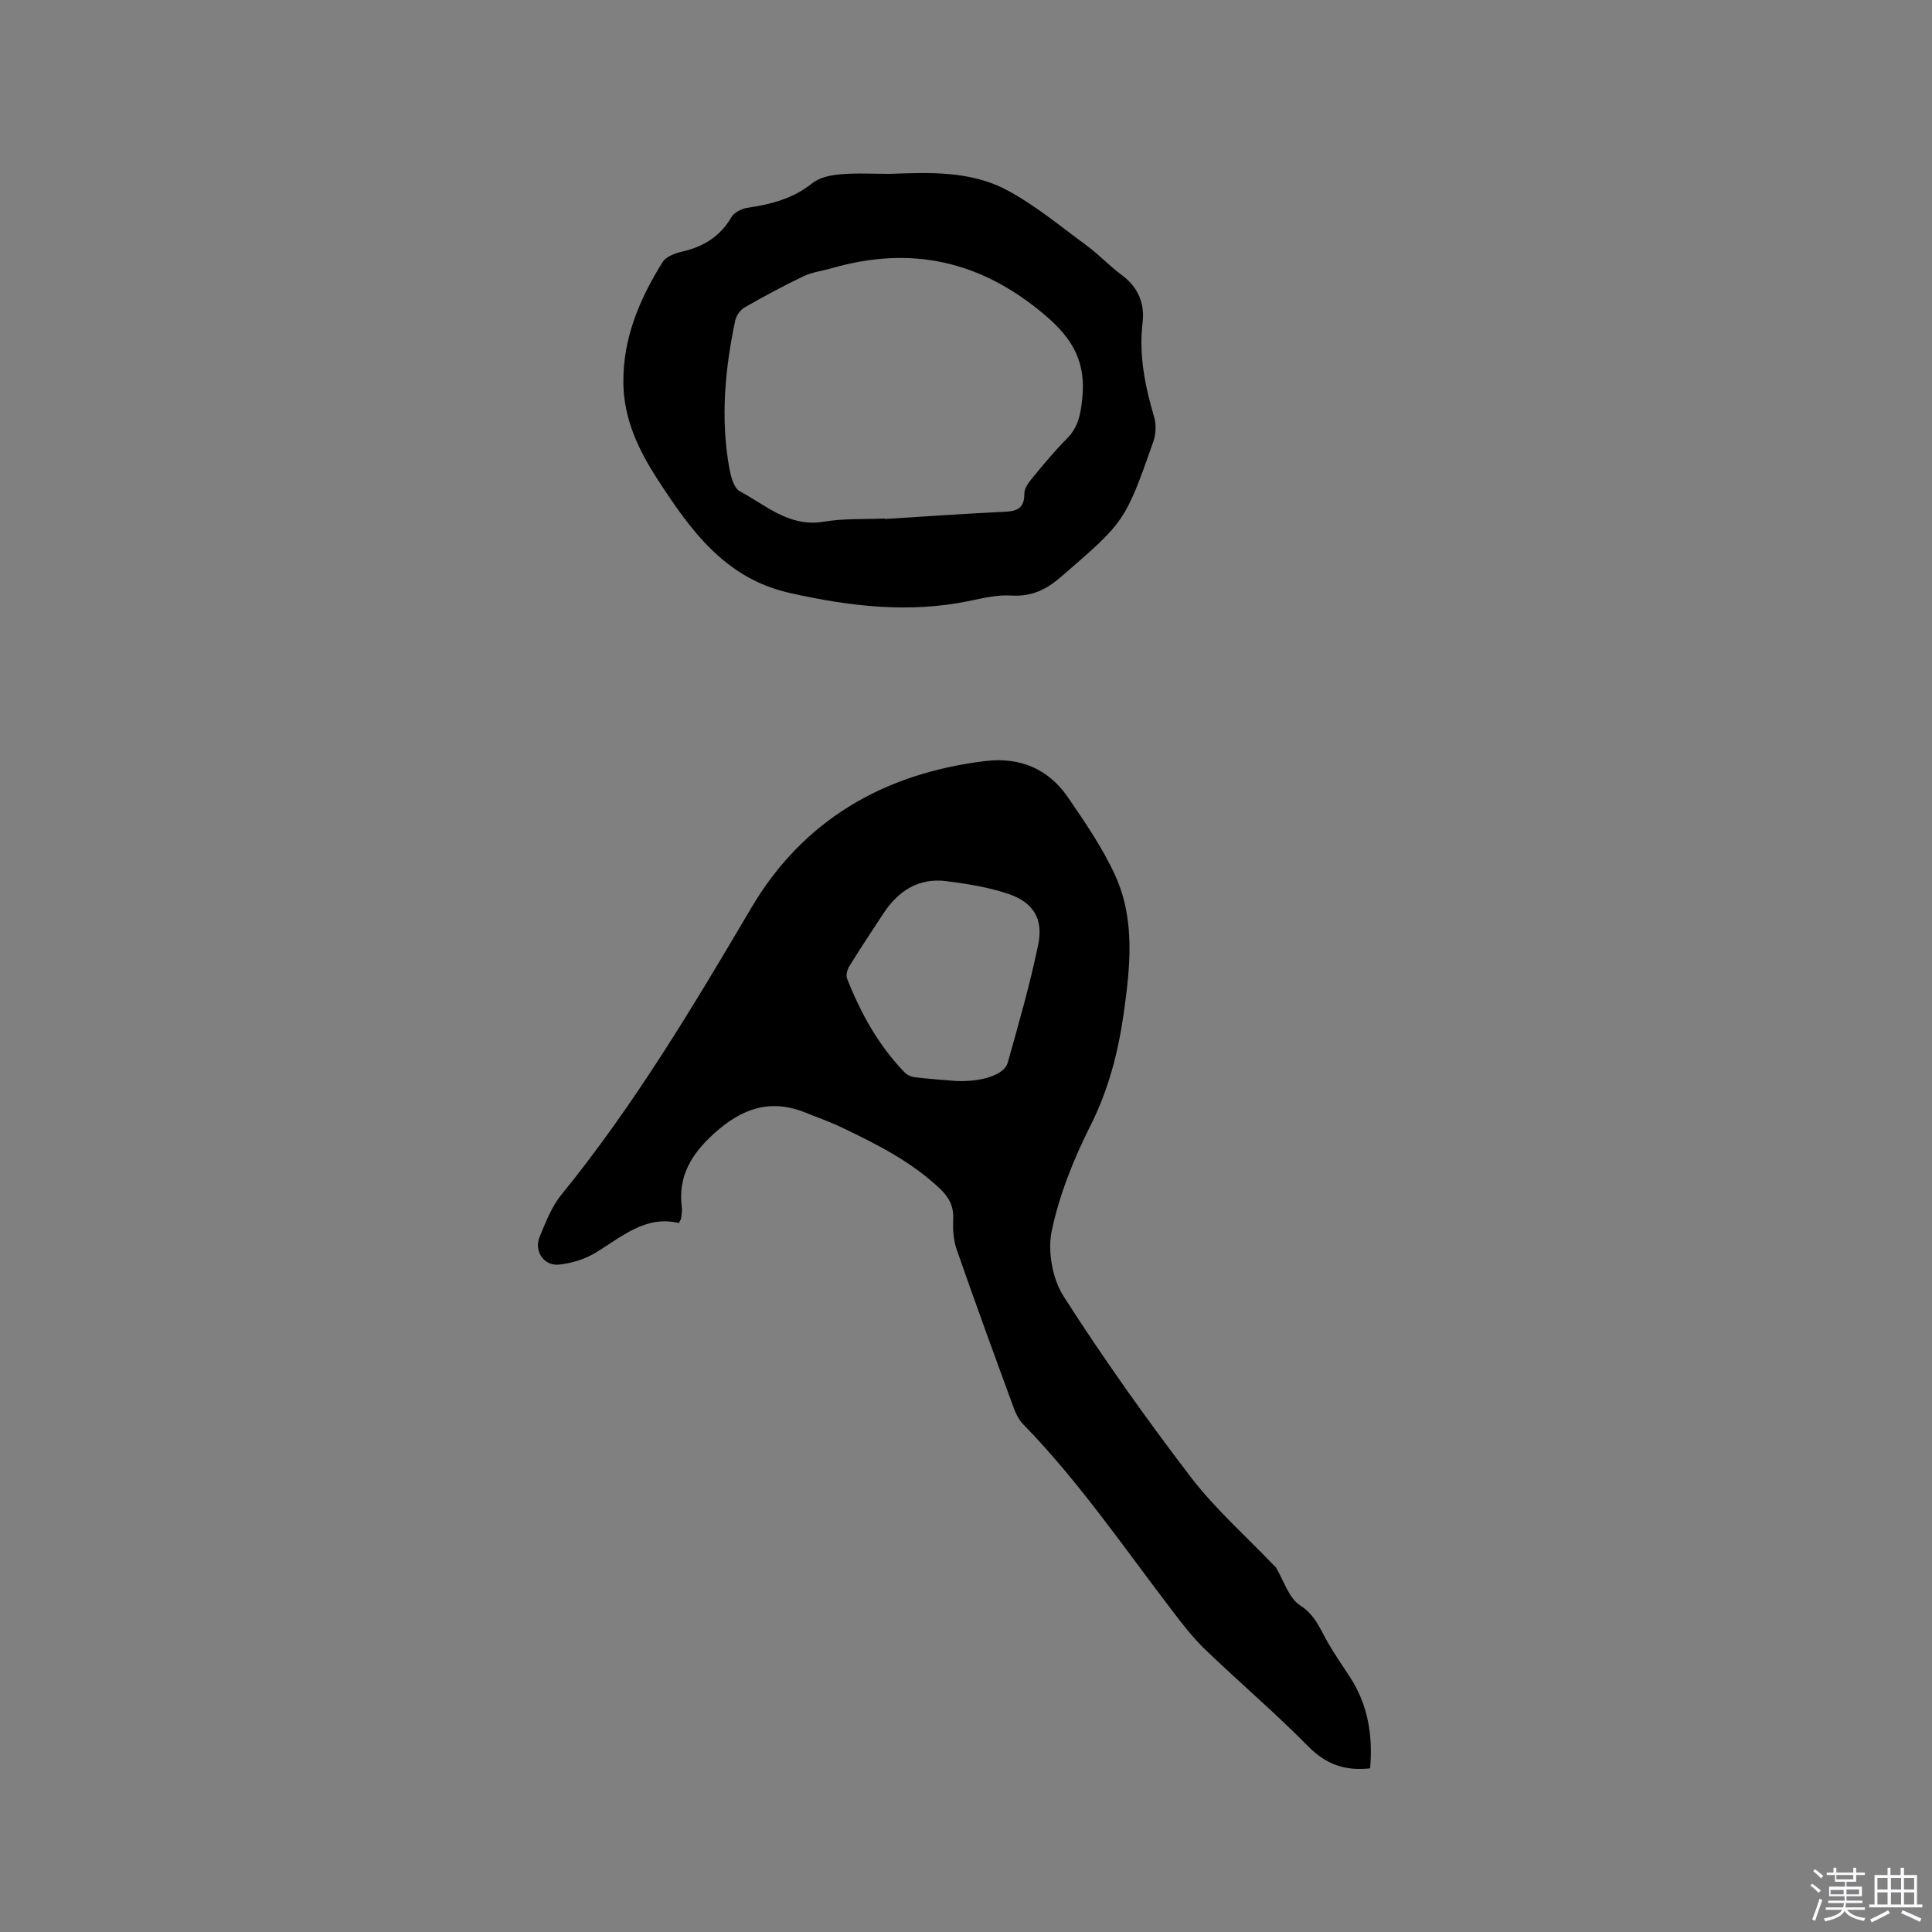 <svg enable-background="new 0 0 400 400" viewBox="0 0 400 400" xmlns="http://www.w3.org/2000/svg"><rect x="0" y="0" width="400" height="400" fill="#808080" stroke="none"/><path d="m374.8 390.4.4-.4c.7.5 1.3 1 1.8 1.4l-.5.5c-.5-.6-1.1-1.1-1.7-1.5zm1 7.3-.6-.3c.5-1.4 1.1-2.8 1.5-4.3.2.1.4.2.6.3-.5 1.3-1 2.8-1.5 4.3zm-.4-10.3.4-.4c.4.3 1 .8 1.7 1.4l-.5.5c-.4-.5-1-1-1.6-1.5zm2.5.3h1.7v-1h.6v1h3.5v-1h.6v1h1.8v.5h-1.8v1.4h-2v1h3.2v2h-3.2v.9h3.3v.5h-3.4c0 .3-.1.6-.1.9h4v.5h-3.7c.7.9 1.9 1.5 3.8 1.7-.1.2-.2.4-.3.6-2.1-.4-3.5-1.1-4-2.1-.4 1-1.8 1.7-4 2.2-.1-.2-.2-.4-.3-.6 2.1-.4 3.4-1 3.8-1.8h-3.4v-.5h3.6c.1-.3.1-.6.2-.9h-3.3v-.5h3.4c0-.3 0-.6 0-.9h-3.2v-2h3.3v-1h-2.1v-1.4h-1.7v-.5zm1.1 3.5v1h2.7c0-.3 0-.4 0-.4 0-.1 0-.2 0-.2 0-.1 0-.2 0-.3h-2.7zm1.2-3v.9h3.5v-.9zm4.7 3h-2.6v.6.4h2.6z" fill="#fbfafc"/><path d="m393.6 386.7h.6v1.5h2.7v6.1h1.1v.6h-11v-.6h1.1v-6.1h2.7v-1.5h.6v1.5h2.1v-1.5zm-2.7 8.8.4.6c-1.2.6-2.5 1.3-3.8 1.9-.1-.2-.2-.4-.3-.6 1.2-.6 2.5-1.2 3.7-1.9zm-2.2-6.7v2.4h2.1v-2.4zm0 3v2.5h2.1v-2.5zm2.8-3v2.4h2.1v-2.4zm0 3v2.5h2.1v-2.5zm6 6.1c-1.4-.7-2.7-1.3-3.9-1.8l.3-.6c1.5.6 2.7 1.2 3.9 1.7zm-1.2-9.1h-2.1v2.4h2.1zm-2.1 3v2.5h2.1v-2.5z" fill="#fbfafc"/><g fill="#010000"><path d="m283.67 366.12c-5.26.58-9.17-.86-12.8-4.54-6.84-6.94-14.29-13.28-21.32-20.04-2.58-2.48-4.79-5.36-6.97-8.22-9.97-13.05-19.25-26.65-30.76-38.46-.92-.94-1.54-2.27-2-3.53-3.97-10.83-7.93-21.67-11.73-32.57-.67-1.93-.85-4.16-.74-6.22.15-2.71-.84-4.64-2.72-6.42-6.03-5.7-13.32-9.35-20.7-12.85-2.29-1.09-4.7-1.91-7.05-2.87-7.34-3-13.27-.95-19.03 4.27-4.76 4.31-7.53 8.91-6.68 15.39.09.72-.08 1.48-.17 2.21-.02.2-.17.38-.44.95-7.02-1.69-11.9 2.96-17.39 6.22-2.18 1.3-4.86 2.1-7.39 2.38-3.17.34-5.29-2.79-4.05-5.77 1.26-3.02 2.48-6.23 4.51-8.71 15.04-18.49 27.2-38.84 39.26-59.3 10.79-18.32 27.54-27.92 48.46-30.47 7.13-.87 13.07 1.57 17.13 7.49 3.58 5.22 7.23 10.53 9.83 16.26 4.14 9.12 3.08 18.91 1.73 28.49-1.14 8.07-3.16 15.85-6.91 23.3-3.45 6.85-6.39 14.2-7.98 21.66-.9 4.24.11 9.97 2.45 13.63 8.22 12.84 17.07 25.31 26.34 37.43 5.06 6.61 11.42 12.22 17.2 18.28.15.15.34.28.44.46 1.61 2.67 2.62 6.28 4.97 7.79 3.13 2.01 4.13 4.86 5.72 7.64 1.41 2.47 3.06 4.82 4.61 7.21 3.74 5.75 4.77 12.08 4.18 18.91zm-85.99-142.33c5.58.31 10.26-1.29 10.95-3.74 2.28-8.13 4.63-16.26 6.33-24.52 1.08-5.27-1.02-8.68-6.08-10.42-4.14-1.42-8.59-2.12-12.96-2.68-5.74-.73-9.96 2.03-13.04 6.72-2.38 3.62-4.77 7.23-7.05 10.92-.43.69-.72 1.84-.45 2.54 2.81 7.14 6.48 13.79 11.86 19.37.53.55 1.41.97 2.17 1.06 3.13.36 6.3.58 8.27.75z"/><path d="m184.11 36c8.29-.31 16.79-.65 24.27 3.31 5.92 3.14 11.18 7.55 16.63 11.55 2.55 1.88 4.74 4.25 7.29 6.13 3.34 2.47 4.72 5.86 4.27 9.69-.82 6.82.49 13.24 2.39 19.69.46 1.57.35 3.58-.2 5.14-5.85 16.62-5.93 16.55-19.17 27.99-3.03 2.62-6.1 4.07-10.24 3.8-2.87-.19-5.85.53-8.72 1.13-12.52 2.58-24.77 1.1-37.1-1.66-13.43-3-20.54-12.99-27.33-23.43-3.94-6.06-7.06-12.52-7.14-20.06-.1-9.27 3.36-17.37 8.11-25 .71-1.13 2.54-1.85 3.99-2.17 4.46-1 7.92-3.13 10.29-7.17.57-.97 2.11-1.75 3.31-1.92 4.87-.71 9.43-1.89 13.42-5.09 1.48-1.19 3.79-1.67 5.78-1.84 3.35-.3 6.76-.09 10.15-.09zm-.86 71.35c0 .03 0 .07.01.1 8.24-.51 16.48-1.11 24.73-1.49 2.66-.12 4.12-.78 4.09-3.78-.01-1.09.91-2.32 1.69-3.26 2.29-2.78 4.59-5.57 7.13-8.12 2.32-2.33 2.82-4.96 3.16-8.16.8-7.49-1.75-12.34-7.67-17.37-13.32-11.32-27.72-14.48-44.23-9.73-1.93.56-4 .8-5.79 1.65-4.16 1.99-8.24 4.18-12.24 6.48-.89.51-1.7 1.71-1.92 2.73-2.11 10.01-3.04 20.11-1.26 30.27.31 1.8.93 4.34 2.22 5.04 5.44 2.92 10.29 7.51 17.41 6.3 4.14-.7 8.44-.47 12.67-.66z"/></g></svg>